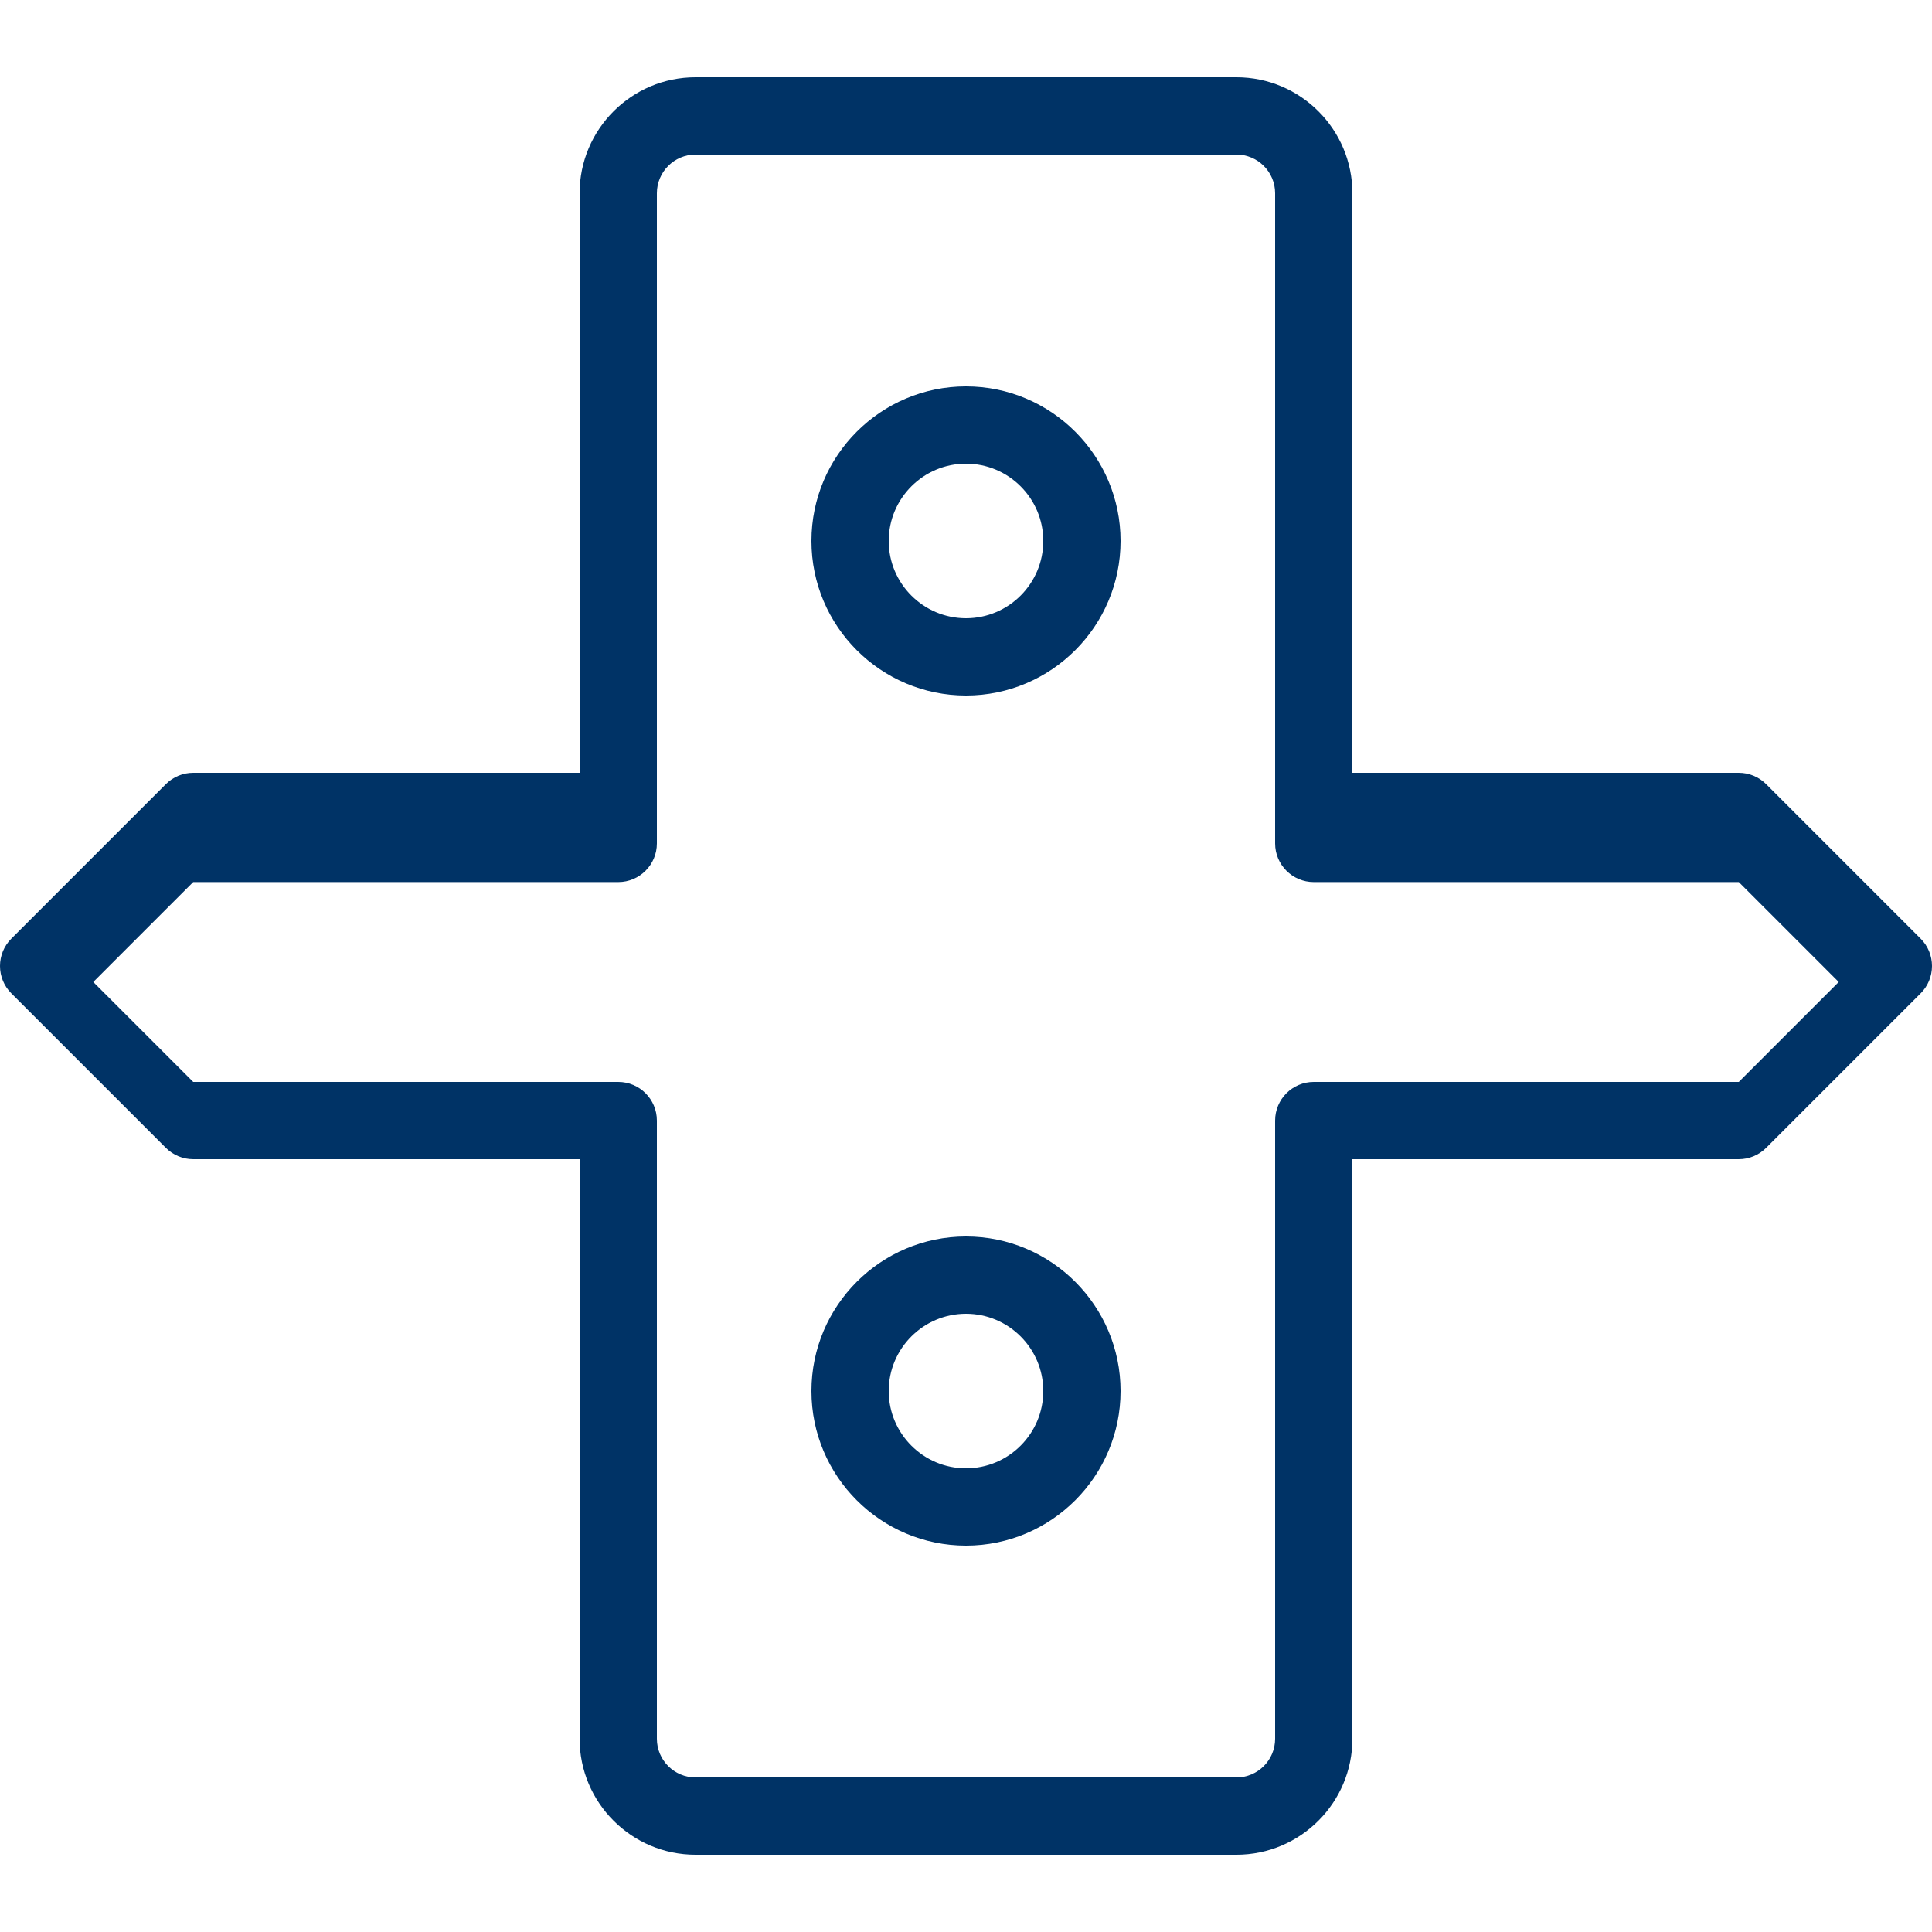 <?xml version="1.0" encoding="UTF-8"?>
<svg width="50px" height="50px" viewBox="0 0 50 50" version="1.1" xmlns="http://www.w3.org/2000/svg" xmlns:xlink="http://www.w3.org/1999/xlink">
    <title>Airframe Icon</title>
    <g id="Icons" stroke="none" stroke-width="1" fill="none" fill-rule="evenodd">
        <g id="airframe-icon" fill="#003366" fill-rule="nonzero">
            <path d="M49.707,24.293 L45.707,20.293 C45.52,20.106 45.266,20 45,20 L35,20 L35,5 C35,3.346 33.654,2 32,2 L18,2 C16.346,2 15,3.346 15,5 L15,20 L5,20 C4.734,20 4.48,20.106 4.293,20.293 L0.293,24.293 C0.105,24.48 0,24.734 0,25 C0,25.266 0.105,25.52 0.293,25.707 L4.293,29.707 C4.48,29.894 4.734,30 5,30 L15,30 L15,45 C15,46.654 16.346,48 18,48 L32,48 C33.654,48 35,46.654 35,45 L35,30 L45,30 C45.266,30 45.52,29.894 45.707,29.707 L49.707,25.707 C49.895,25.52 50,25.266 50,25 C50,24.734 49.895,24.48 49.707,24.293 Z M45,28 L34,28 C33.448,28 33,28.448 33,29 L33,45 C33,45.551 32.551,46 32,46 L18,46 C17.449,46 17,45.551 17,45 L17,29 C17,28.448 16.552,28 16,28 L5,28 L2.414,25.414 L5,22.828 L16,22.828 C16.552,22.828 17,22.38 17,21.828 L17,5 C17,4.449 17.449,4 18,4 L32,4 C32.551,4 33,4.449 33,5 L33,21.828 C33,22.38 33.448,22.828 34,22.828 L45,22.828 L47.586,25.414 L45,28 Z" id="Shape"></path>
            <path d="M25,10 C22.794,10 21,11.794 21,14 C21,16.206 22.794,18 25,18 C27.206,18 29,16.206 29,14 C29,11.794 27.206,10 25,10 Z M25,16 C23.897,16 23,15.103 23,14 C23,12.897 23.897,12 25,12 C26.103,12 27,12.897 27,14 C27,15.103 26.103,16 25,16 Z" id="Shape"></path>
            <path d="M25,32 C22.794,32 21,33.794 21,36 C21,38.206 22.794,40 25,40 C27.206,40 29,38.206 29,36 C29,33.794 27.206,32 25,32 Z M25,38 C23.897,38 23,37.103 23,36 C23,34.897 23.897,34 25,34 C26.103,34 27,34.897 27,36 C27,37.103 26.103,38 25,38 Z" id="Shape"></path>
        </g>
    </g>
</svg>
